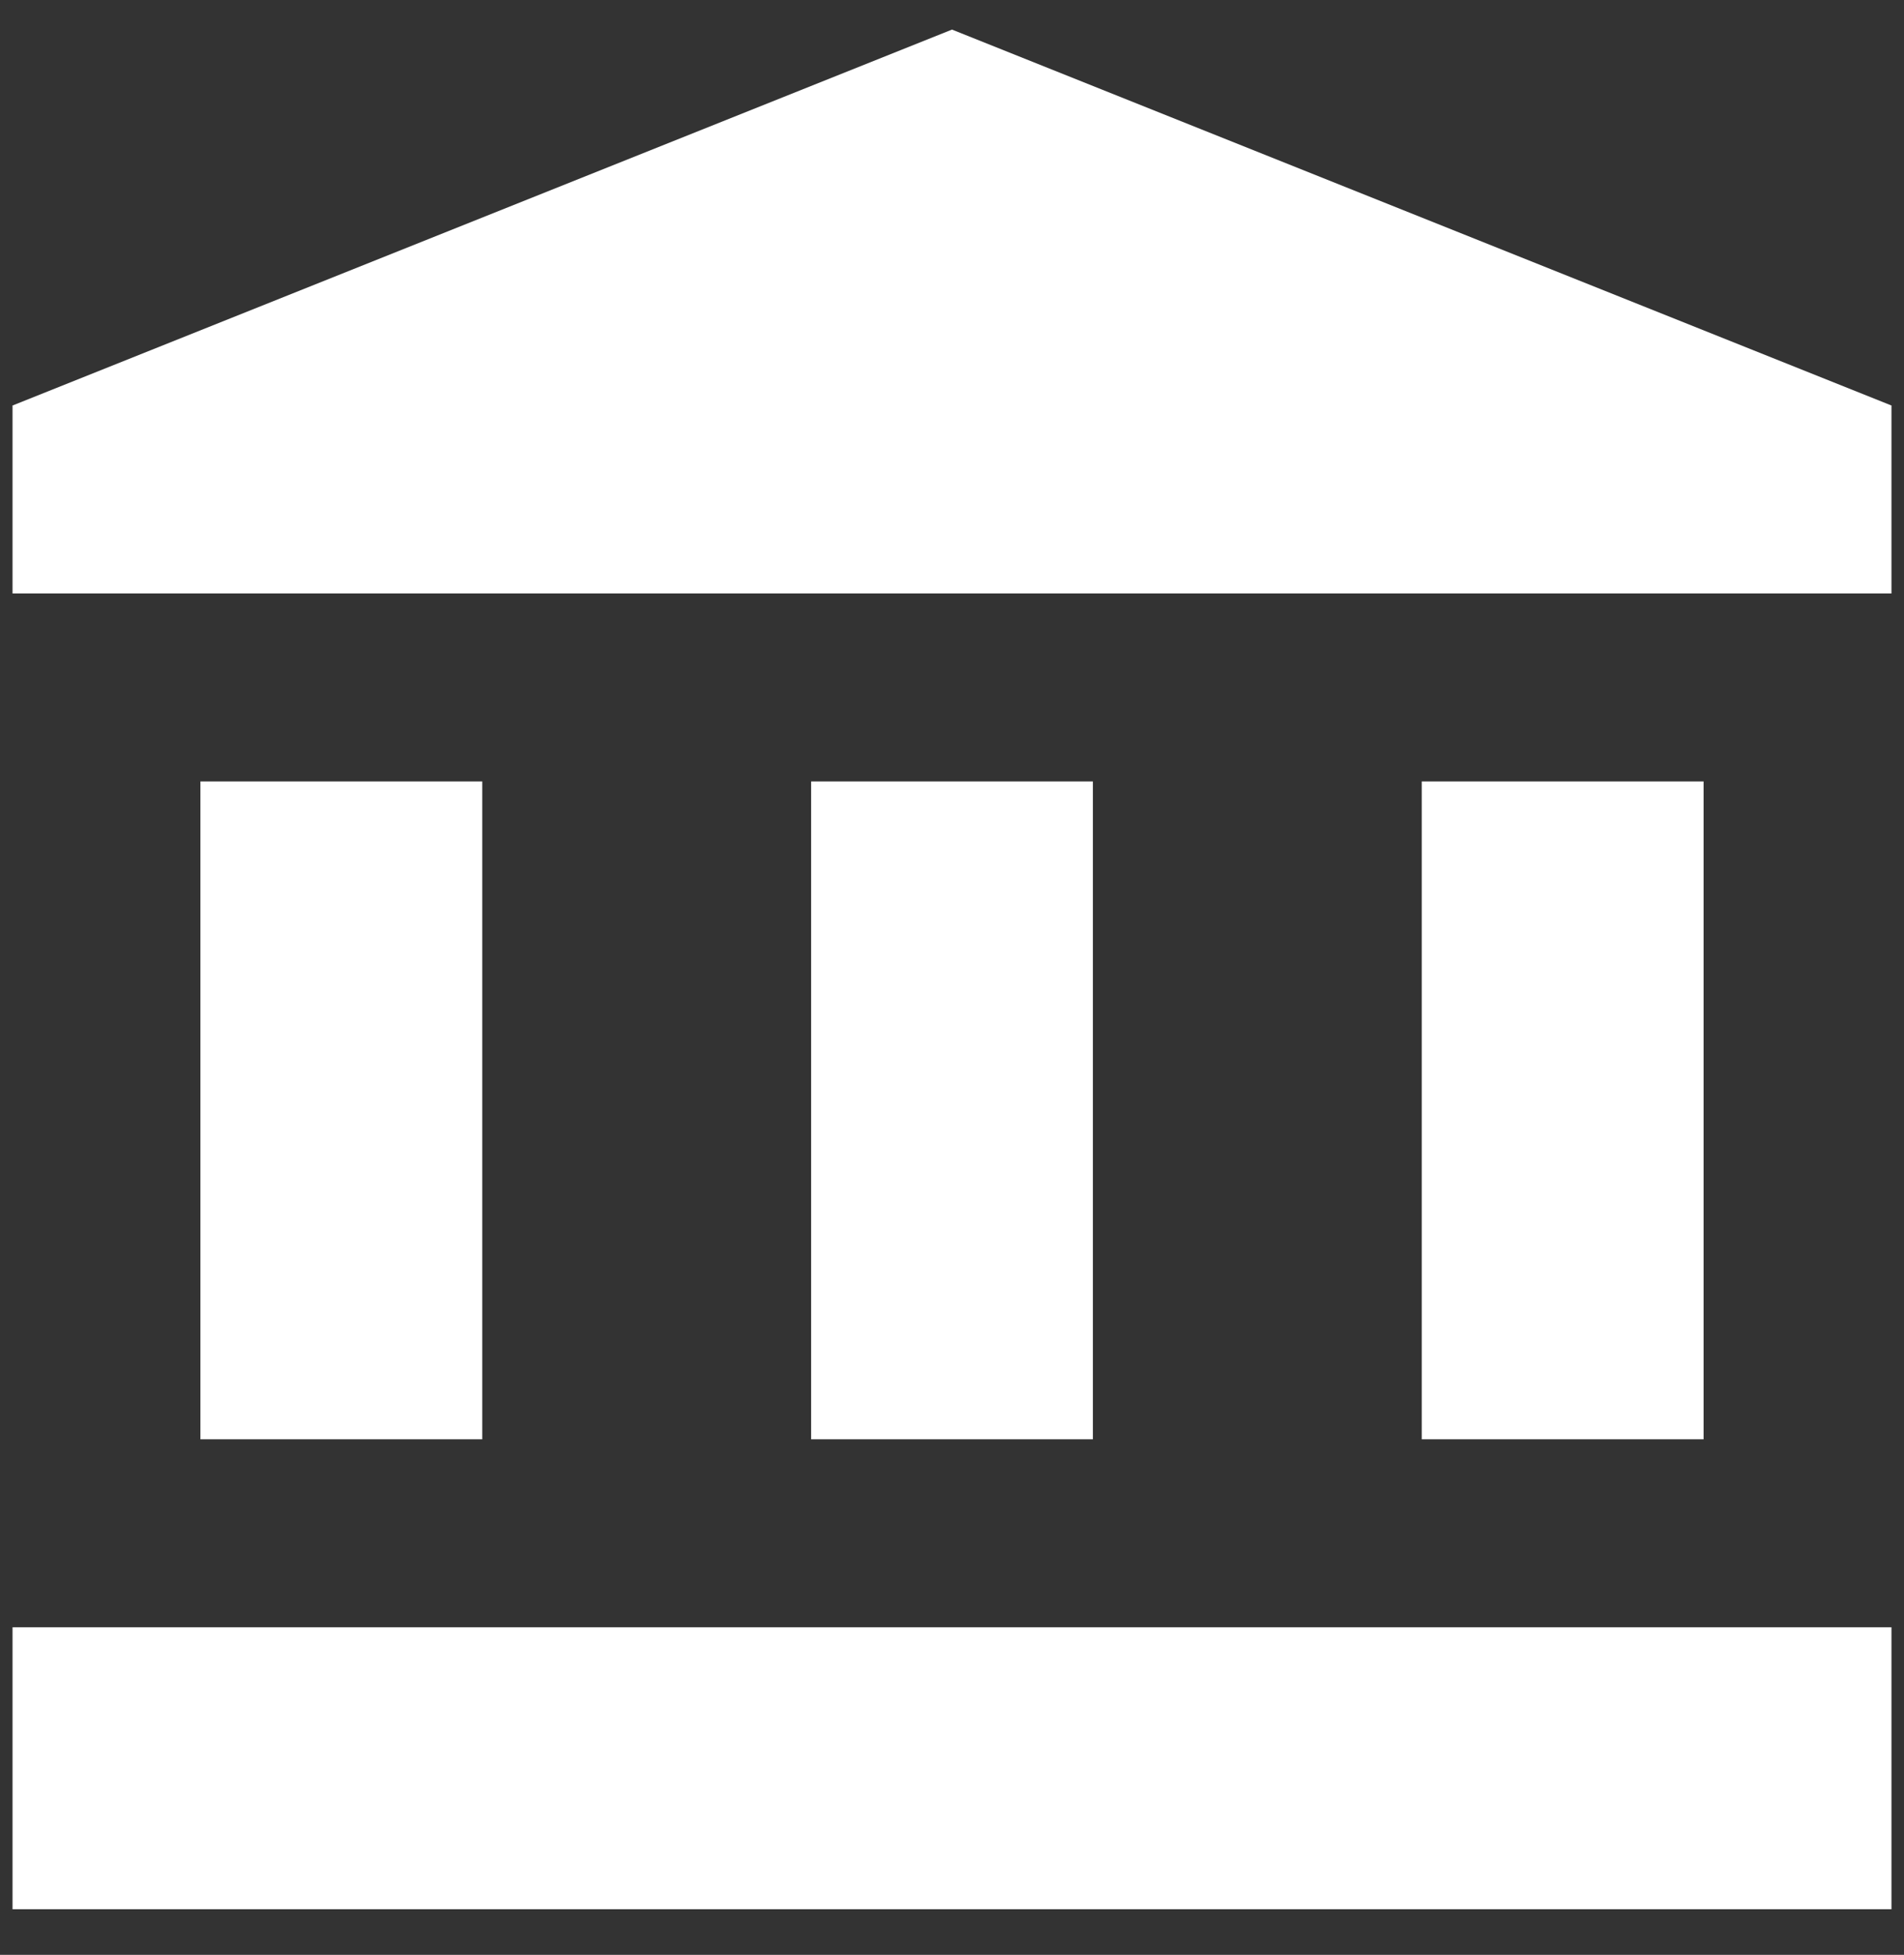 <svg width="38" height="39" viewBox="0 0 38 39" fill="none" xmlns="http://www.w3.org/2000/svg">
<rect x="0" y="0" width="38" height="39" fill="#333333" stroke="none"/>
<path d="M0.25 32.465H37.75V38.09H0.25V32.465ZM19 0.59L0.25 8.09V11.84H37.75V8.09L19 0.59ZM28.375 15.59H34V28.715H28.375V15.59ZM16.188 15.59H21.812V28.715H16.188V15.59ZM4 15.59H9.625V28.715H4V15.59Z" fill="white"/>
</svg>
